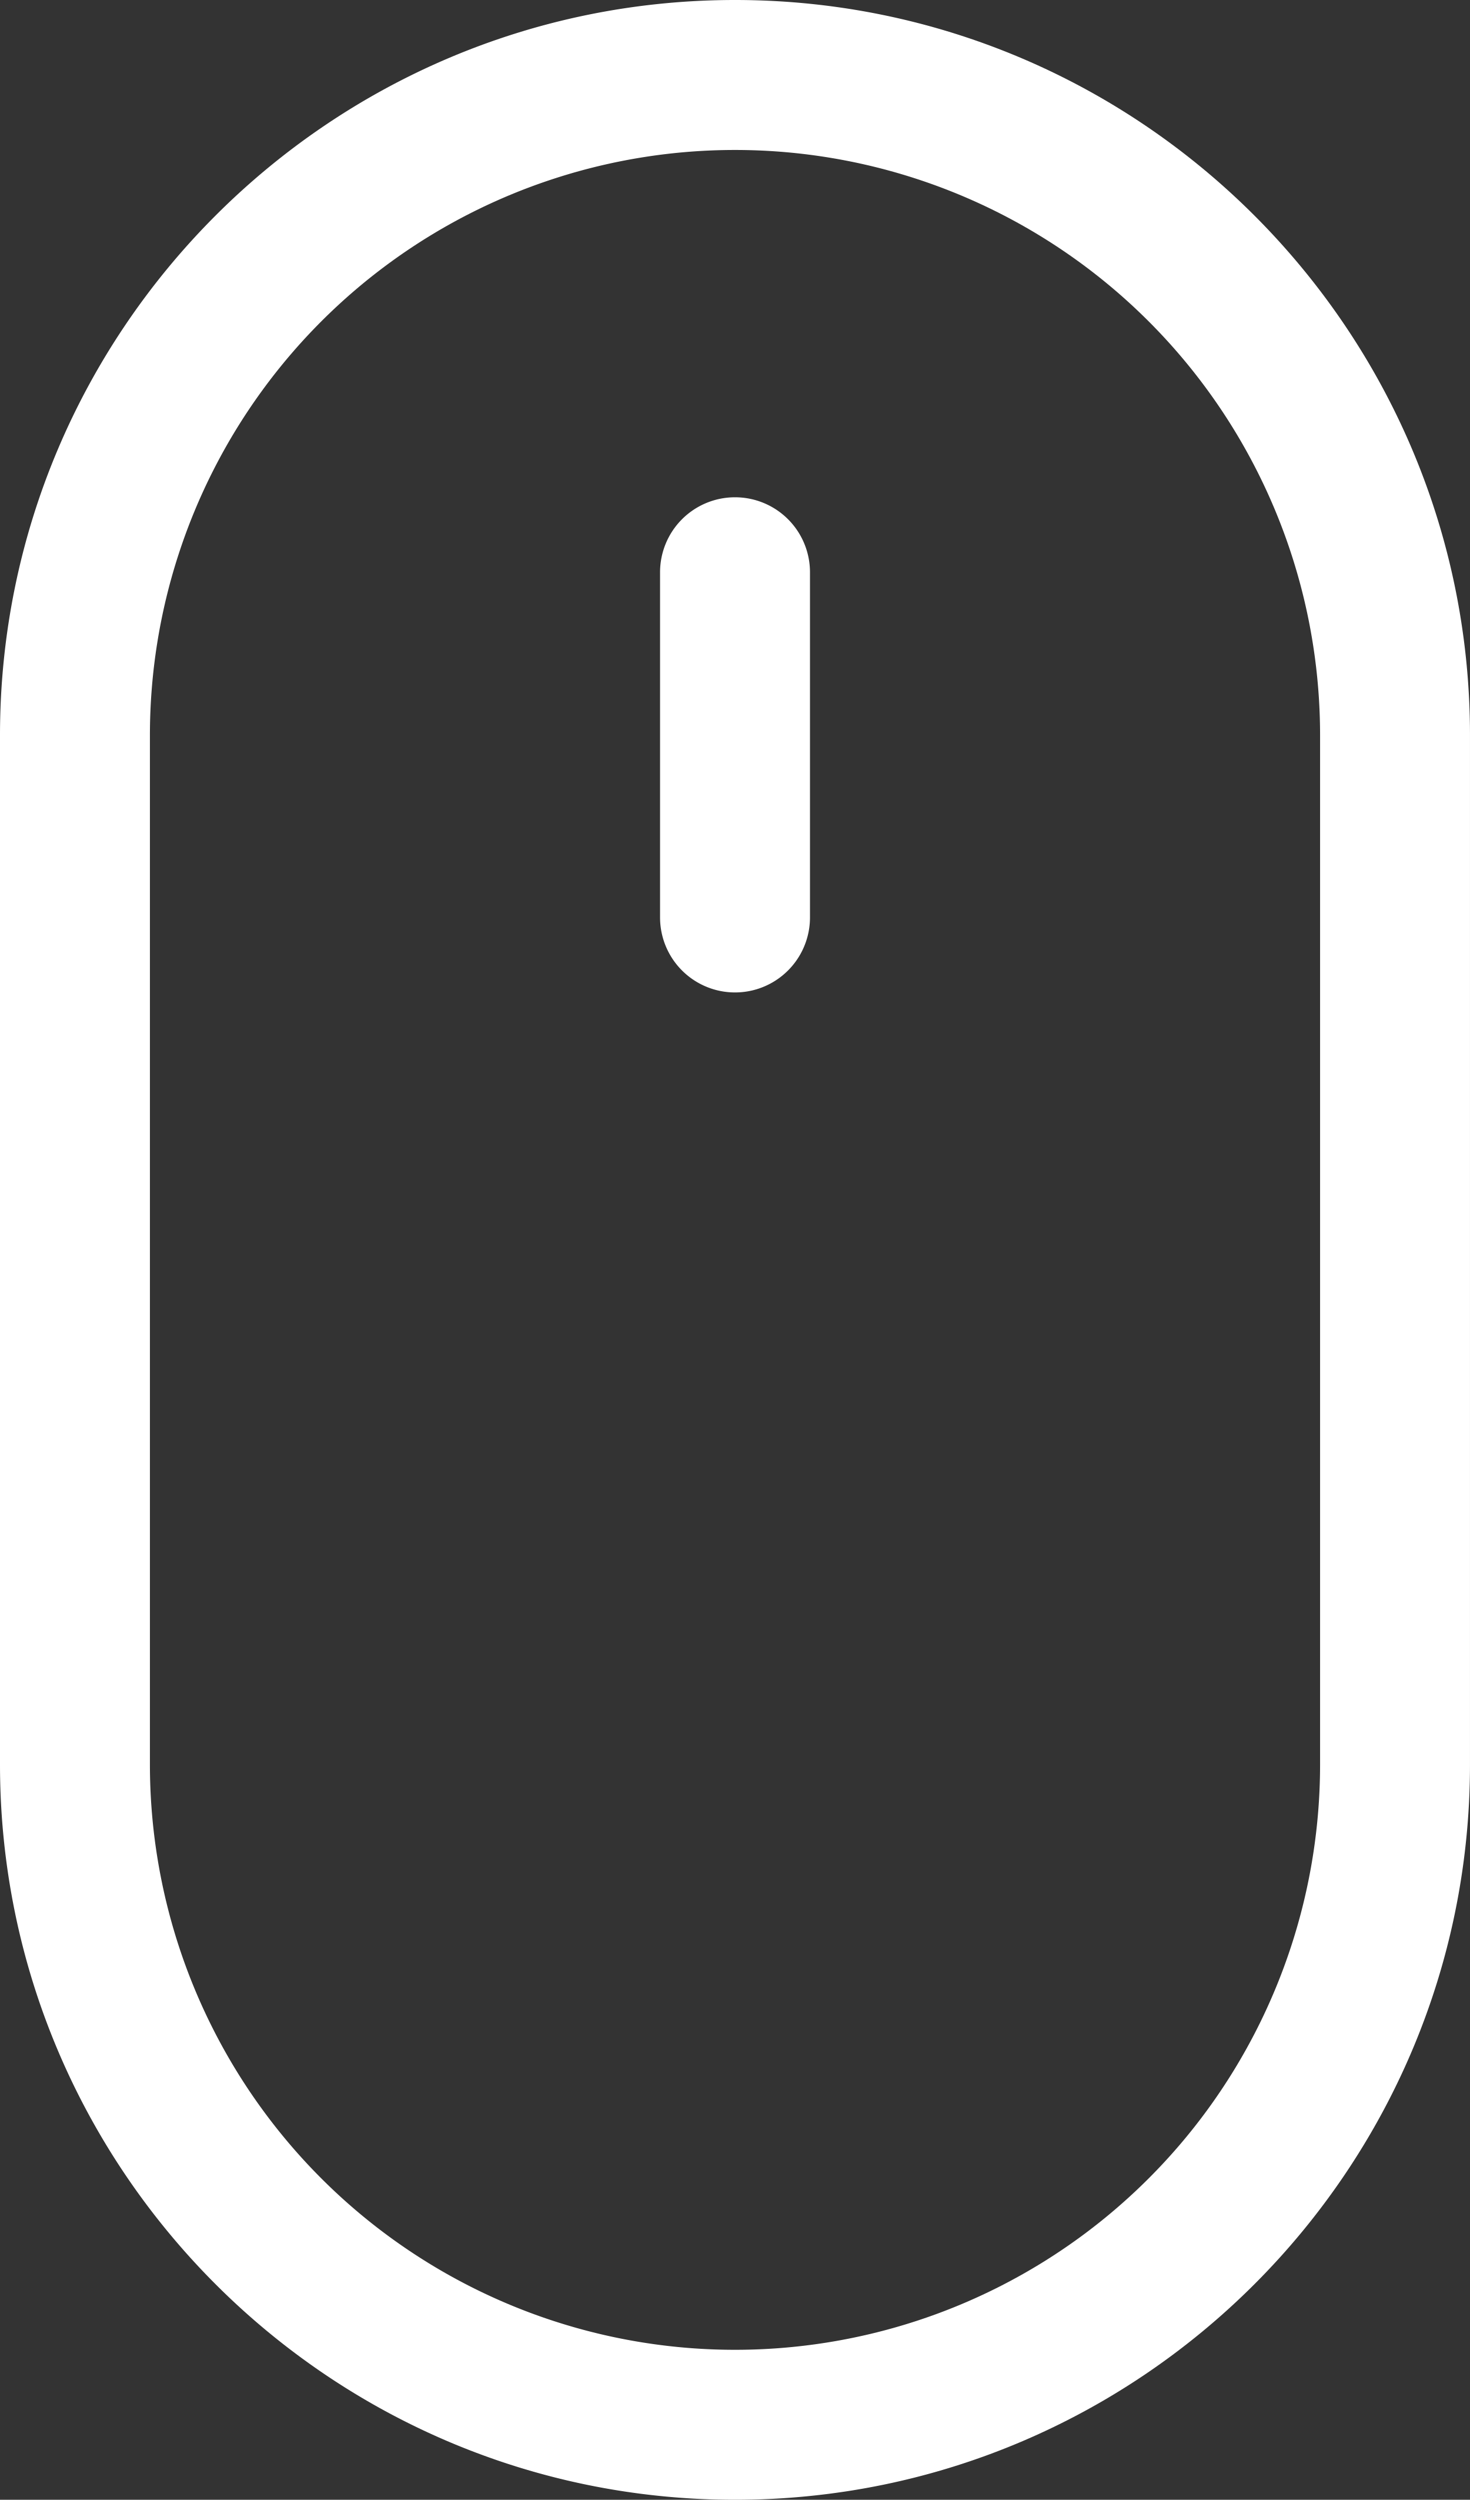 <svg id="mouse-clicker" xmlns="http://www.w3.org/2000/svg" width="301.203" height="512" viewBox="0 0 301.203 512">
  <rect x="0" y="0" width="301.203" height="512" fill="#333333" stroke="none"/>
  <path id="Path_16" data-name="Path 16" d="M150.6,0C67.559,0,0,67.559,0,150.6V361.4C0,444.441,67.559,512,150.6,512s150.6-67.559,150.6-150.6V150.6C301.2,67.559,233.645,0,150.6,0ZM270.484,361.4a119.883,119.883,0,0,1-239.766,0V150.6a119.883,119.883,0,0,1,239.766,0Zm0,0" fill="#fff"/>
  <path id="Path_17" data-name="Path 17" d="M150.605,101.852a15.357,15.357,0,0,0-15.359,15.359v70.7a15.359,15.359,0,0,0,30.719,0v-70.7A15.357,15.357,0,0,0,150.605,101.852Zm0,0" fill="#fff"/>
</svg>
